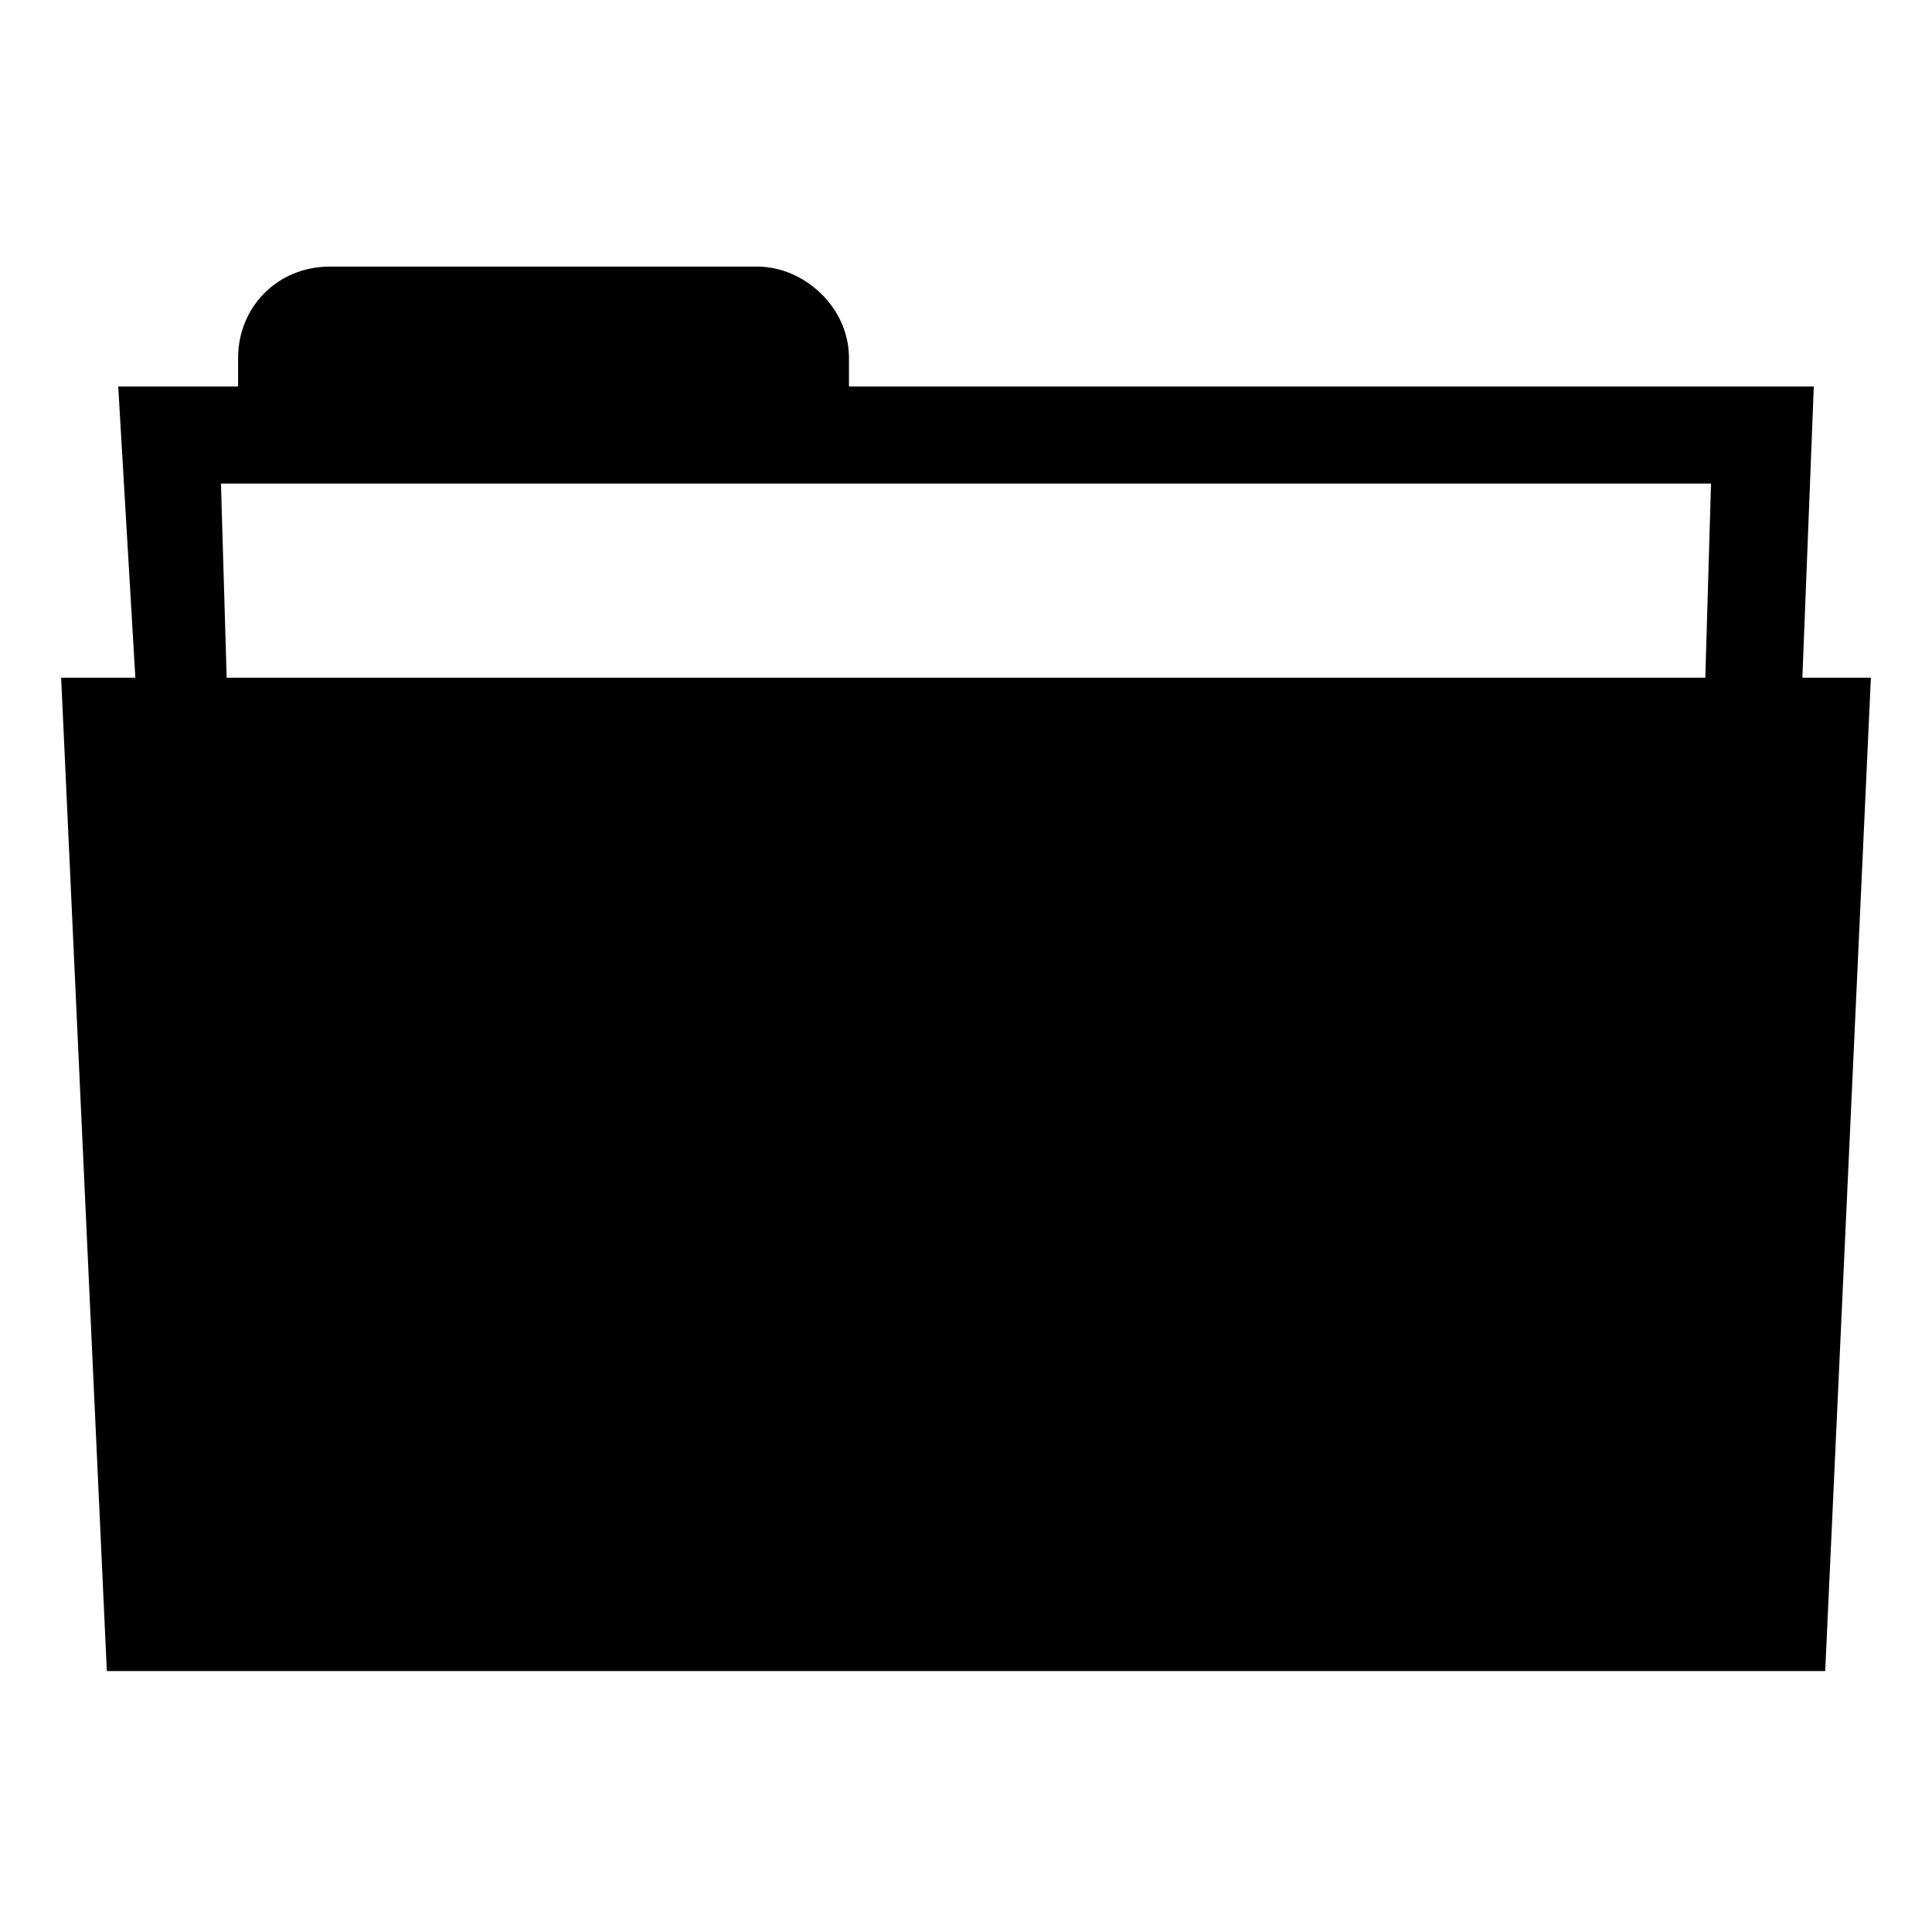 <?xml version="1.0" encoding="UTF-8"?>
<!-- Uploaded to: ICON Repo, www.svgrepo.com, Generator: ICON Repo Mixer Tools -->
<svg fill="#000000" width="800px" height="800px" version="1.1" viewBox="144 144 512 512" xmlns="http://www.w3.org/2000/svg">
 <path d="m160.2 323.59h19.668l-4.539-77.16h31.773v-7.566c0-13.617 10.59-24.207 24.207-24.207h113.47c12.105 0 24.207 10.59 24.207 24.207v7.566h255.69l-3.027 77.16h18.156l-12.105 263.25h-455.39l-12.105-263.25zm43.875 0h391.85l1.512-51.441h-394.88l1.512 51.441z" fill-rule="evenodd"/>
</svg>